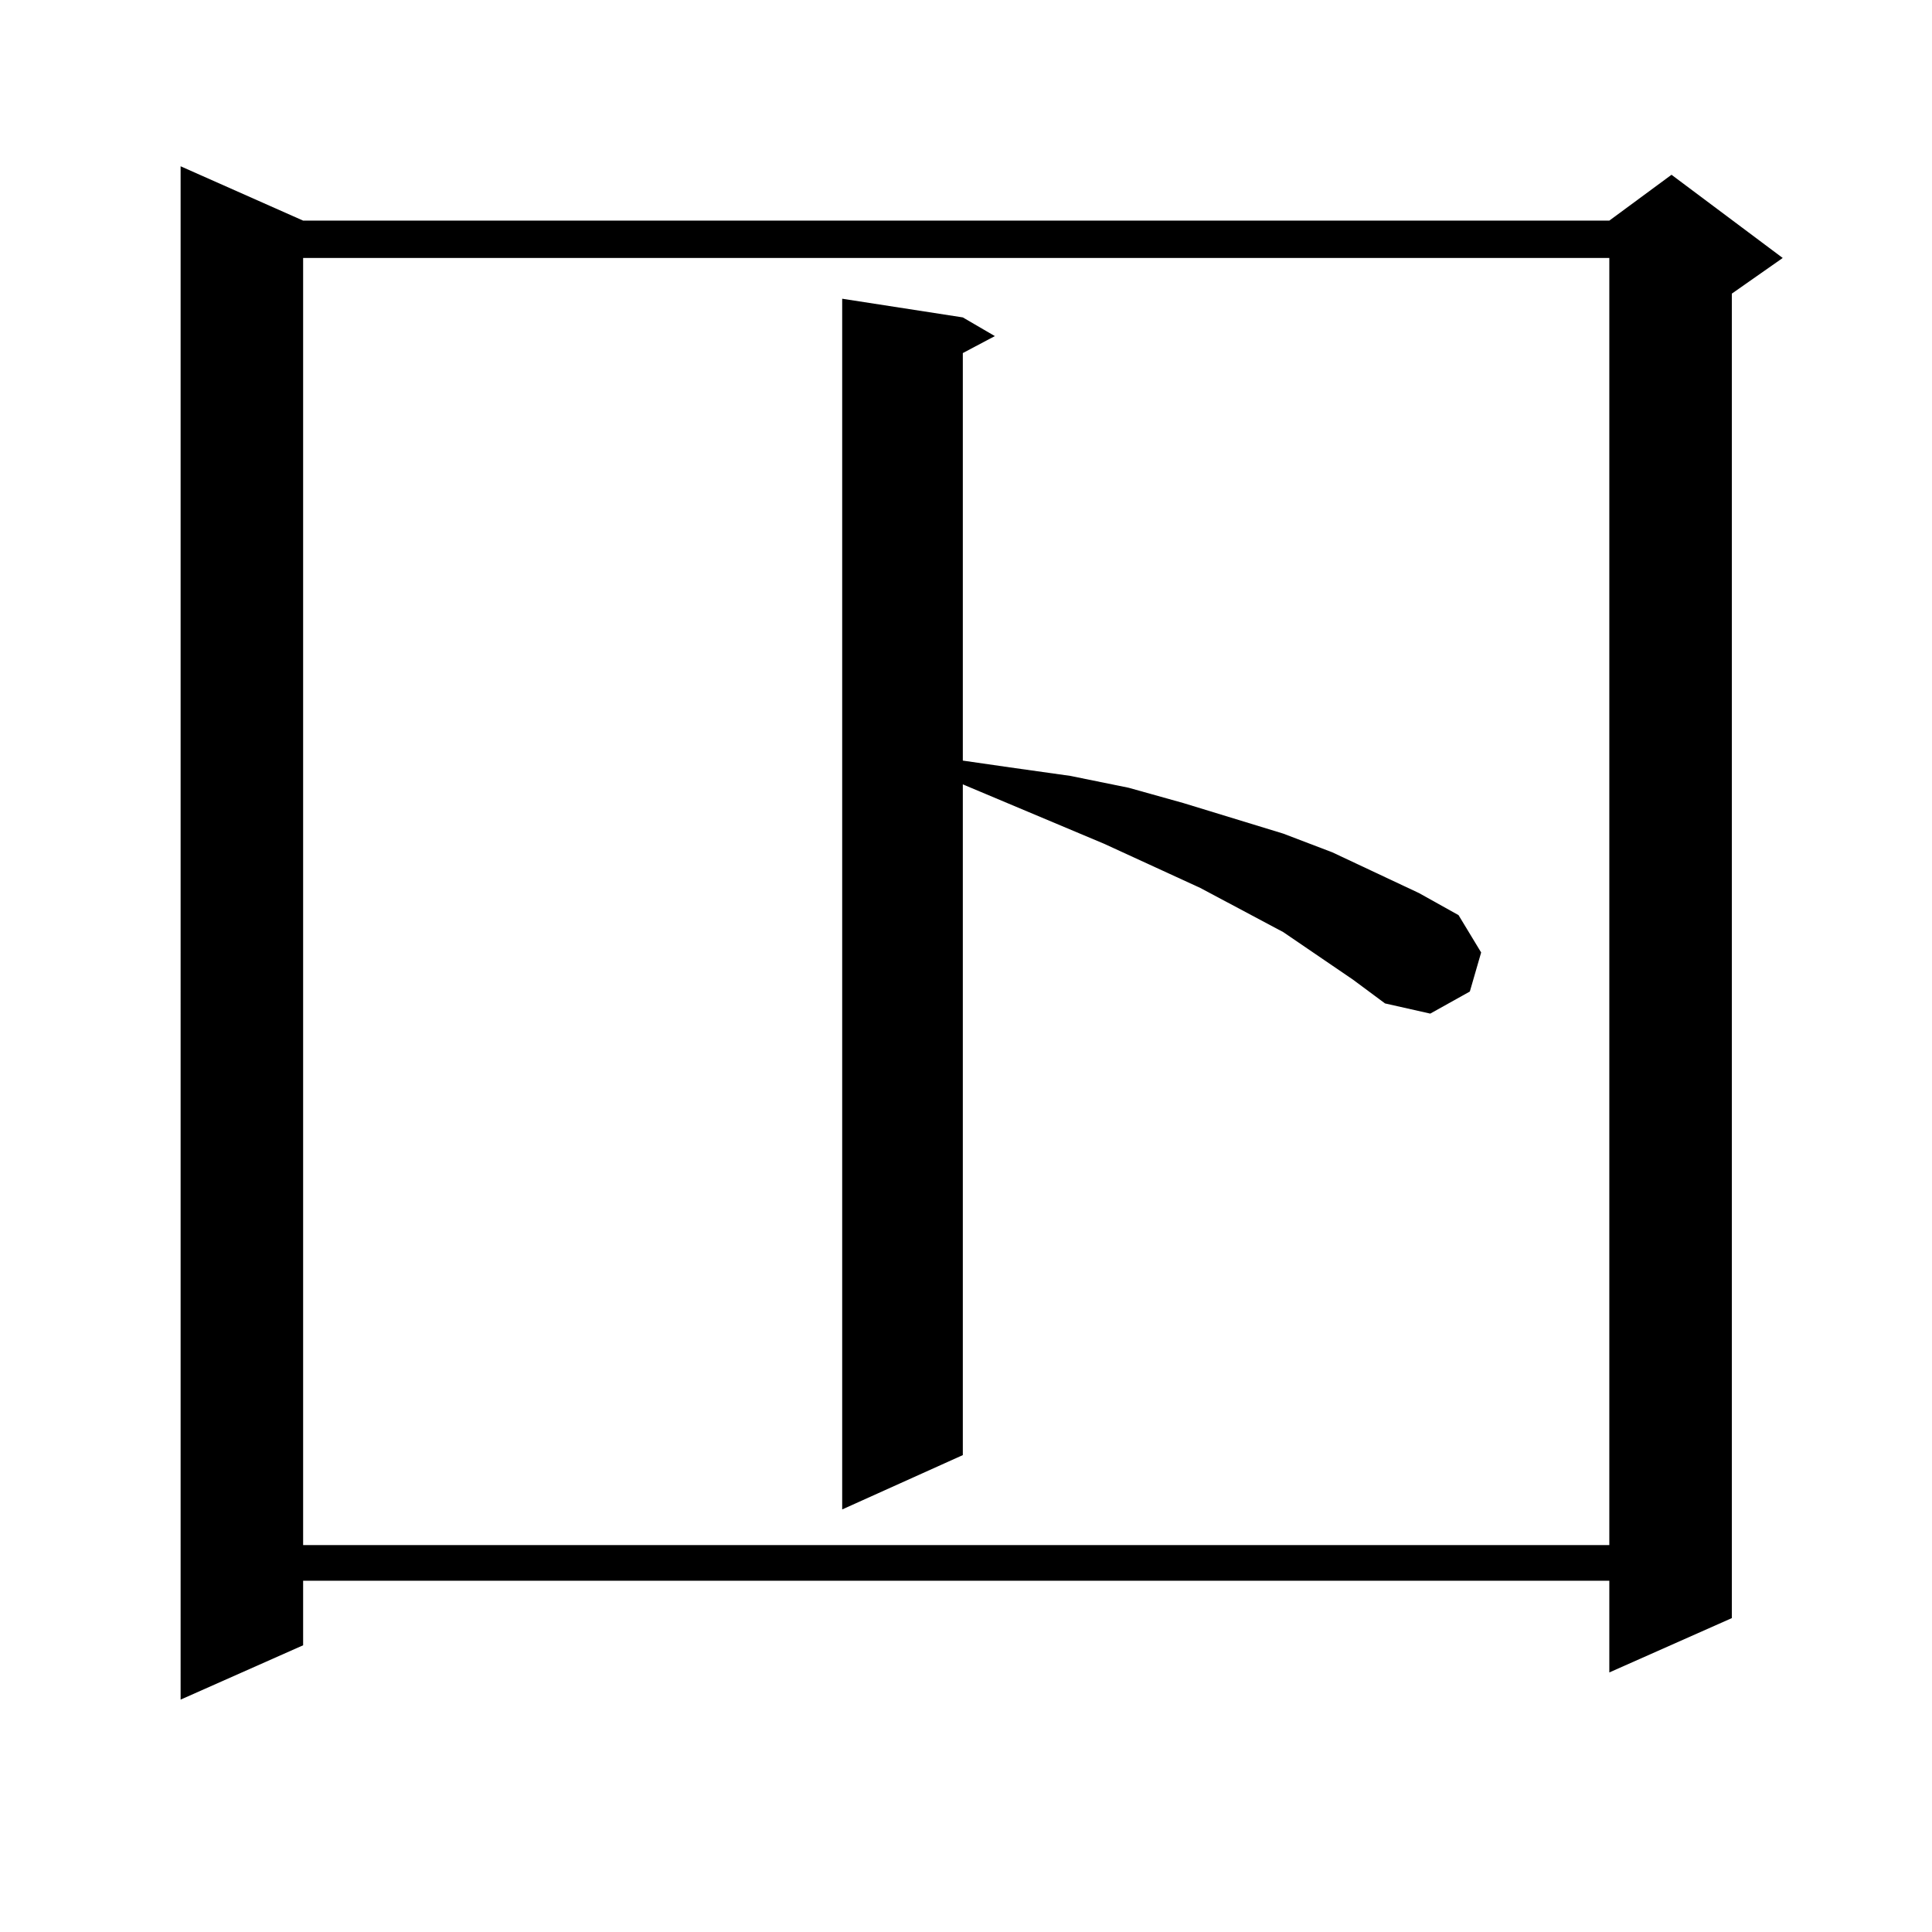<?xml version="1.0" encoding="utf-8"?>
<!-- Generator: Adobe Illustrator 16.0.0, SVG Export Plug-In . SVG Version: 6.00 Build 0)  -->
<!DOCTYPE svg PUBLIC "-//W3C//DTD SVG 1.1//EN" "http://www.w3.org/Graphics/SVG/1.1/DTD/svg11.dtd">
<svg version="1.1" id="图层_1" xmlns="http://www.w3.org/2000/svg" xmlns:xlink="http://www.w3.org/1999/xlink" x="0px" y="0px"
	 width="1000px" height="1000px" viewBox="0 0 1000 1000" enable-background="new 0 0 1000 1000" xml:space="preserve">
<path d="M156.898,114.191h676.081l32.194-23.73l57.56,43.066l-26.341,18.457v685.547l-63.413,28.125v-47.461H156.898v33.398
	l-63.413,28.125V86.066L156.898,114.191z M156.898,133.527v666.211h676.081V133.527H156.898z M700.3,507.063l-36.097-24.609
	l-42.926-22.852l-49.755-22.852l-73.169-30.762v347.168l-62.438,28.125v-626.66l62.438,9.668l16.585,9.668l-16.585,8.789v210.938
	l24.39,3.516l31.219,4.395l30.243,6.152l28.292,7.91l51.706,15.82l25.365,9.668l44.877,21.094l20.487,11.426L766.64,493
	l-5.854,20.215l-20.487,11.426l-23.414-5.273L700.3,507.063z"/>
</svg>
